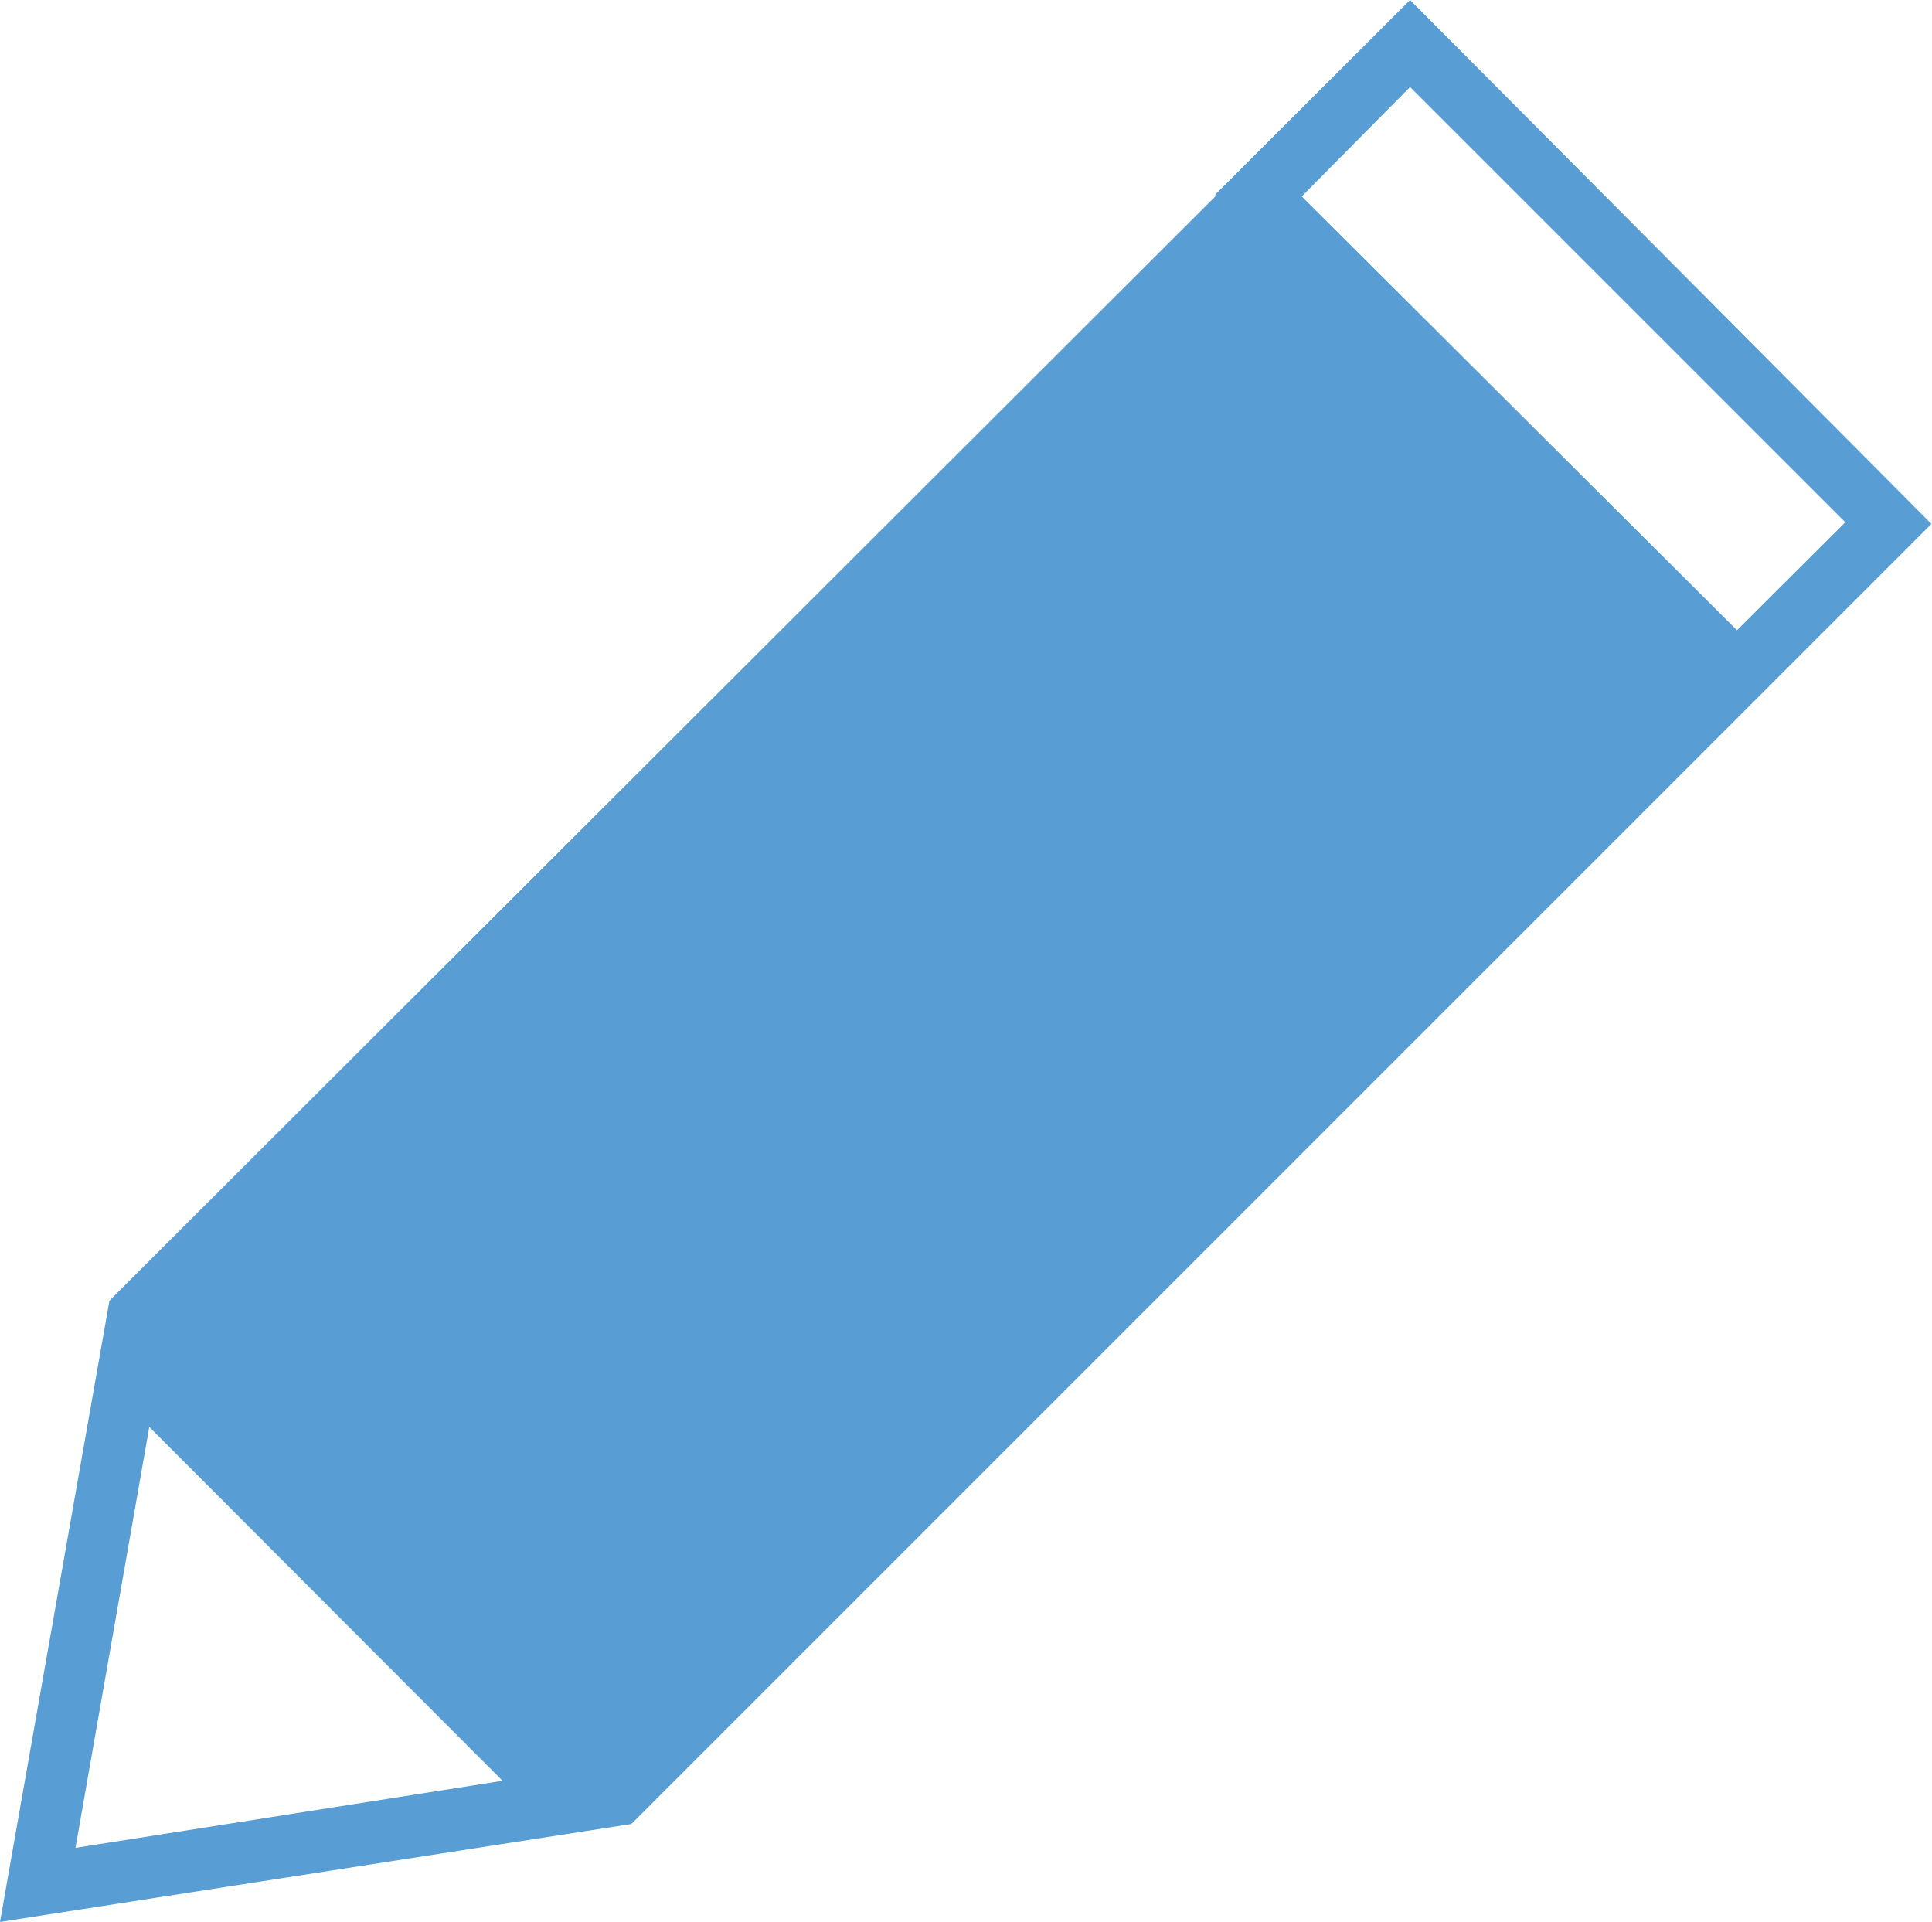 <svg xmlns="http://www.w3.org/2000/svg" viewBox="0 0 68.85 68.49"><defs><style>.cls-1{fill:#589dd4;}</style></defs><title>design</title><g id="Layer_2" data-name="Layer 2"><g id="Layer_1-2" data-name="Layer 1"><path class="cls-1" d="M50.25,0,43.31,6.93V7L3.9,46.35,0,68.49,22.5,65l39.4-39.4,0,0,6.93-6.93ZM2.69,65.85l2.63-15L17.91,63.46ZM61.9,22.46,46.39,7,50.25,3.1,65.76,18.61Z"/></g></g></svg>
